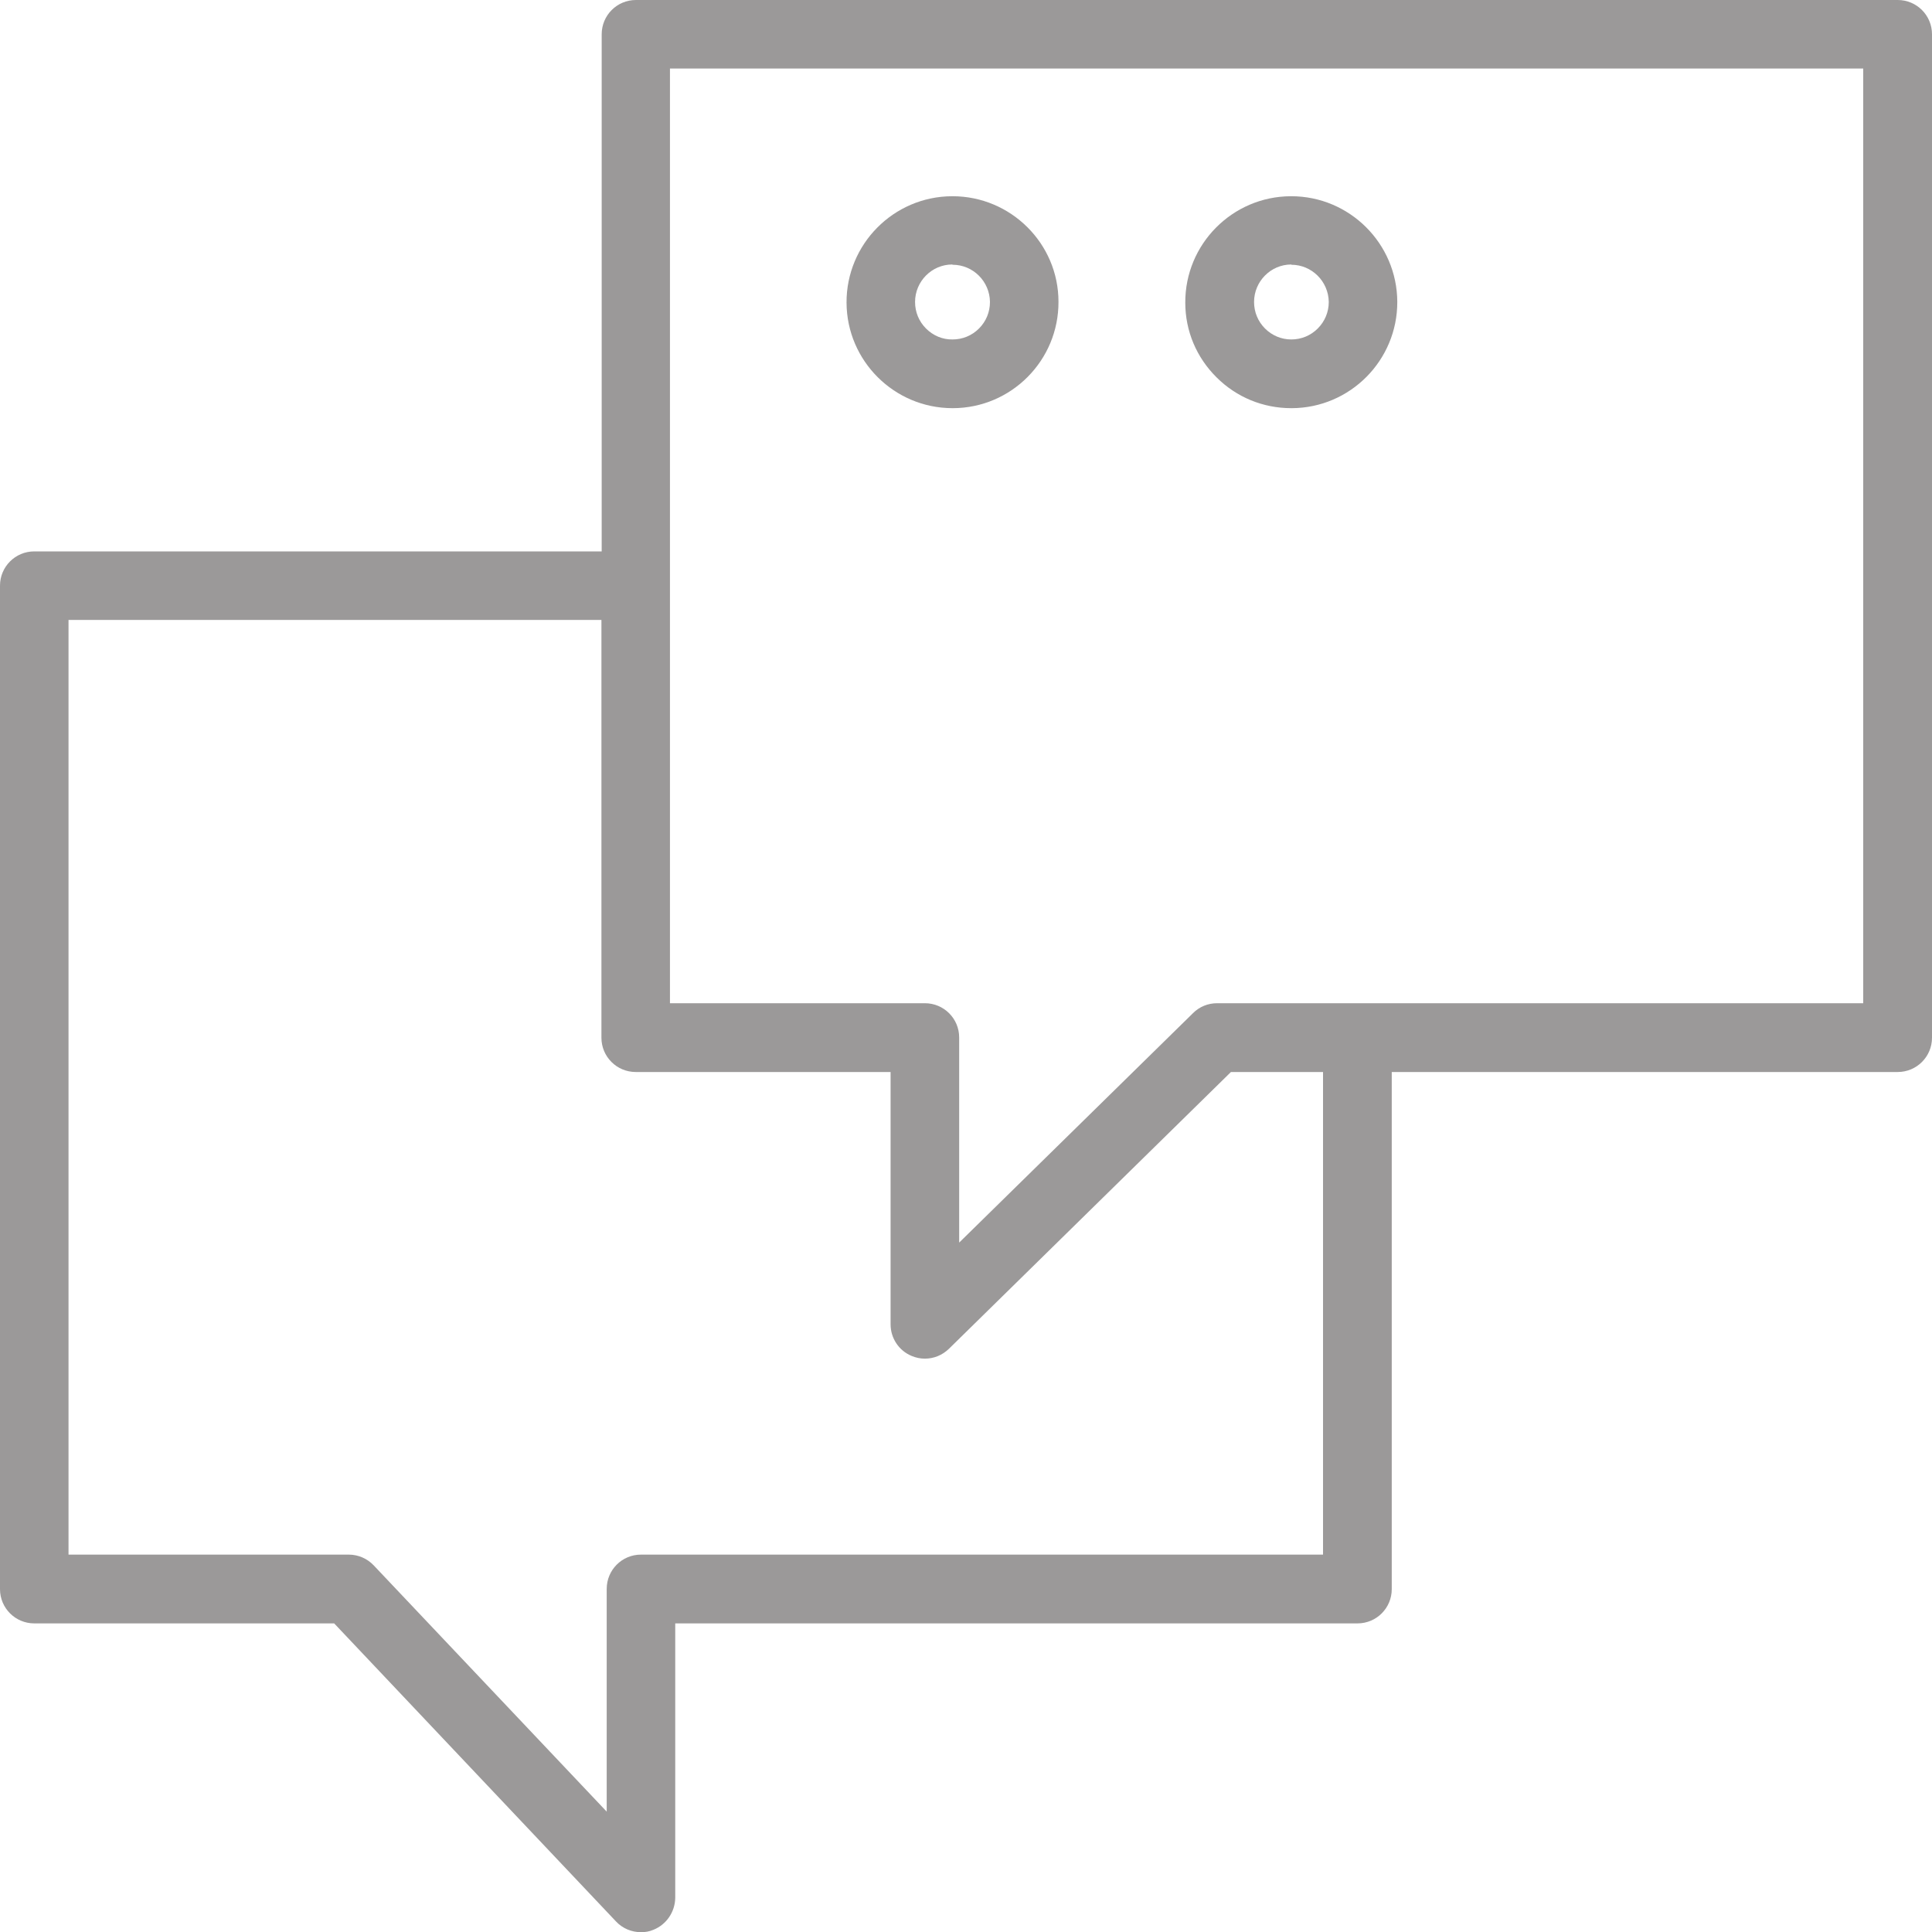 <?xml version="1.0" encoding="UTF-8"?> <svg xmlns="http://www.w3.org/2000/svg" width="30" height="30" viewBox="0 0 30 30" fill="none"><path d="M29.468 0H9.875C9.58 0 9.343 0.238 9.343 0.532V8.562H0.532C0.238 8.562 0 8.8 0 9.094V24.676C0 24.97 0.238 25.208 0.532 25.208H5.189L9.566 29.837C9.669 29.947 9.811 30.003 9.953 30.003C10.02 30.003 10.084 29.993 10.148 29.965C10.35 29.883 10.481 29.688 10.485 29.471V25.208H21.079C21.374 25.208 21.611 24.97 21.611 24.676V16.646H29.468C29.762 16.646 30 16.408 30 16.114V0.532C30 0.238 29.762 0 29.468 0ZM20.547 24.14H9.953C9.658 24.14 9.421 24.378 9.421 24.672V28.131L5.803 24.307C5.703 24.201 5.562 24.14 5.416 24.14H1.064V9.626H9.339V16.114C9.339 16.408 9.577 16.646 9.871 16.646H13.829V20.565C13.829 20.778 13.957 20.973 14.156 21.055C14.223 21.083 14.291 21.097 14.362 21.097C14.5 21.097 14.631 21.044 14.734 20.945L19.114 16.646H20.544V24.144L20.547 24.14ZM28.936 15.578H18.898C18.76 15.578 18.625 15.631 18.526 15.731L14.894 19.295V16.11C14.894 15.816 14.656 15.578 14.362 15.578H10.403V1.064H28.932V15.582L28.936 15.578Z" fill="#9B9999"></path><path d="M14.791 6.338H14.798C15.706 6.335 16.44 5.594 16.436 4.686C16.436 3.781 15.695 3.047 14.791 3.047H14.784C13.876 3.05 13.141 3.792 13.145 4.7C13.149 5.604 13.886 6.338 14.791 6.338ZM14.791 4.111C15.11 4.111 15.369 4.37 15.372 4.689C15.372 4.845 15.312 4.991 15.202 5.101C15.092 5.211 14.947 5.271 14.791 5.271C14.635 5.274 14.489 5.211 14.379 5.101C14.269 4.991 14.209 4.845 14.209 4.689C14.209 4.37 14.468 4.107 14.787 4.107L14.791 4.111Z" fill="#9B9999"></path><path d="M20.051 6.338H20.058C20.966 6.335 21.7 5.594 21.697 4.686C21.693 3.781 20.955 3.047 20.051 3.047H20.044C19.136 3.05 18.401 3.792 18.405 4.7C18.405 5.14 18.579 5.551 18.891 5.86C19.2 6.168 19.611 6.338 20.051 6.338ZM20.051 4.111C20.37 4.111 20.629 4.37 20.633 4.689C20.633 4.845 20.572 4.991 20.462 5.101C20.352 5.211 20.207 5.271 20.051 5.271C19.898 5.271 19.753 5.211 19.643 5.101C19.533 4.991 19.473 4.845 19.473 4.689C19.473 4.37 19.732 4.107 20.051 4.107V4.111Z" fill="#9B9999"></path></svg> 